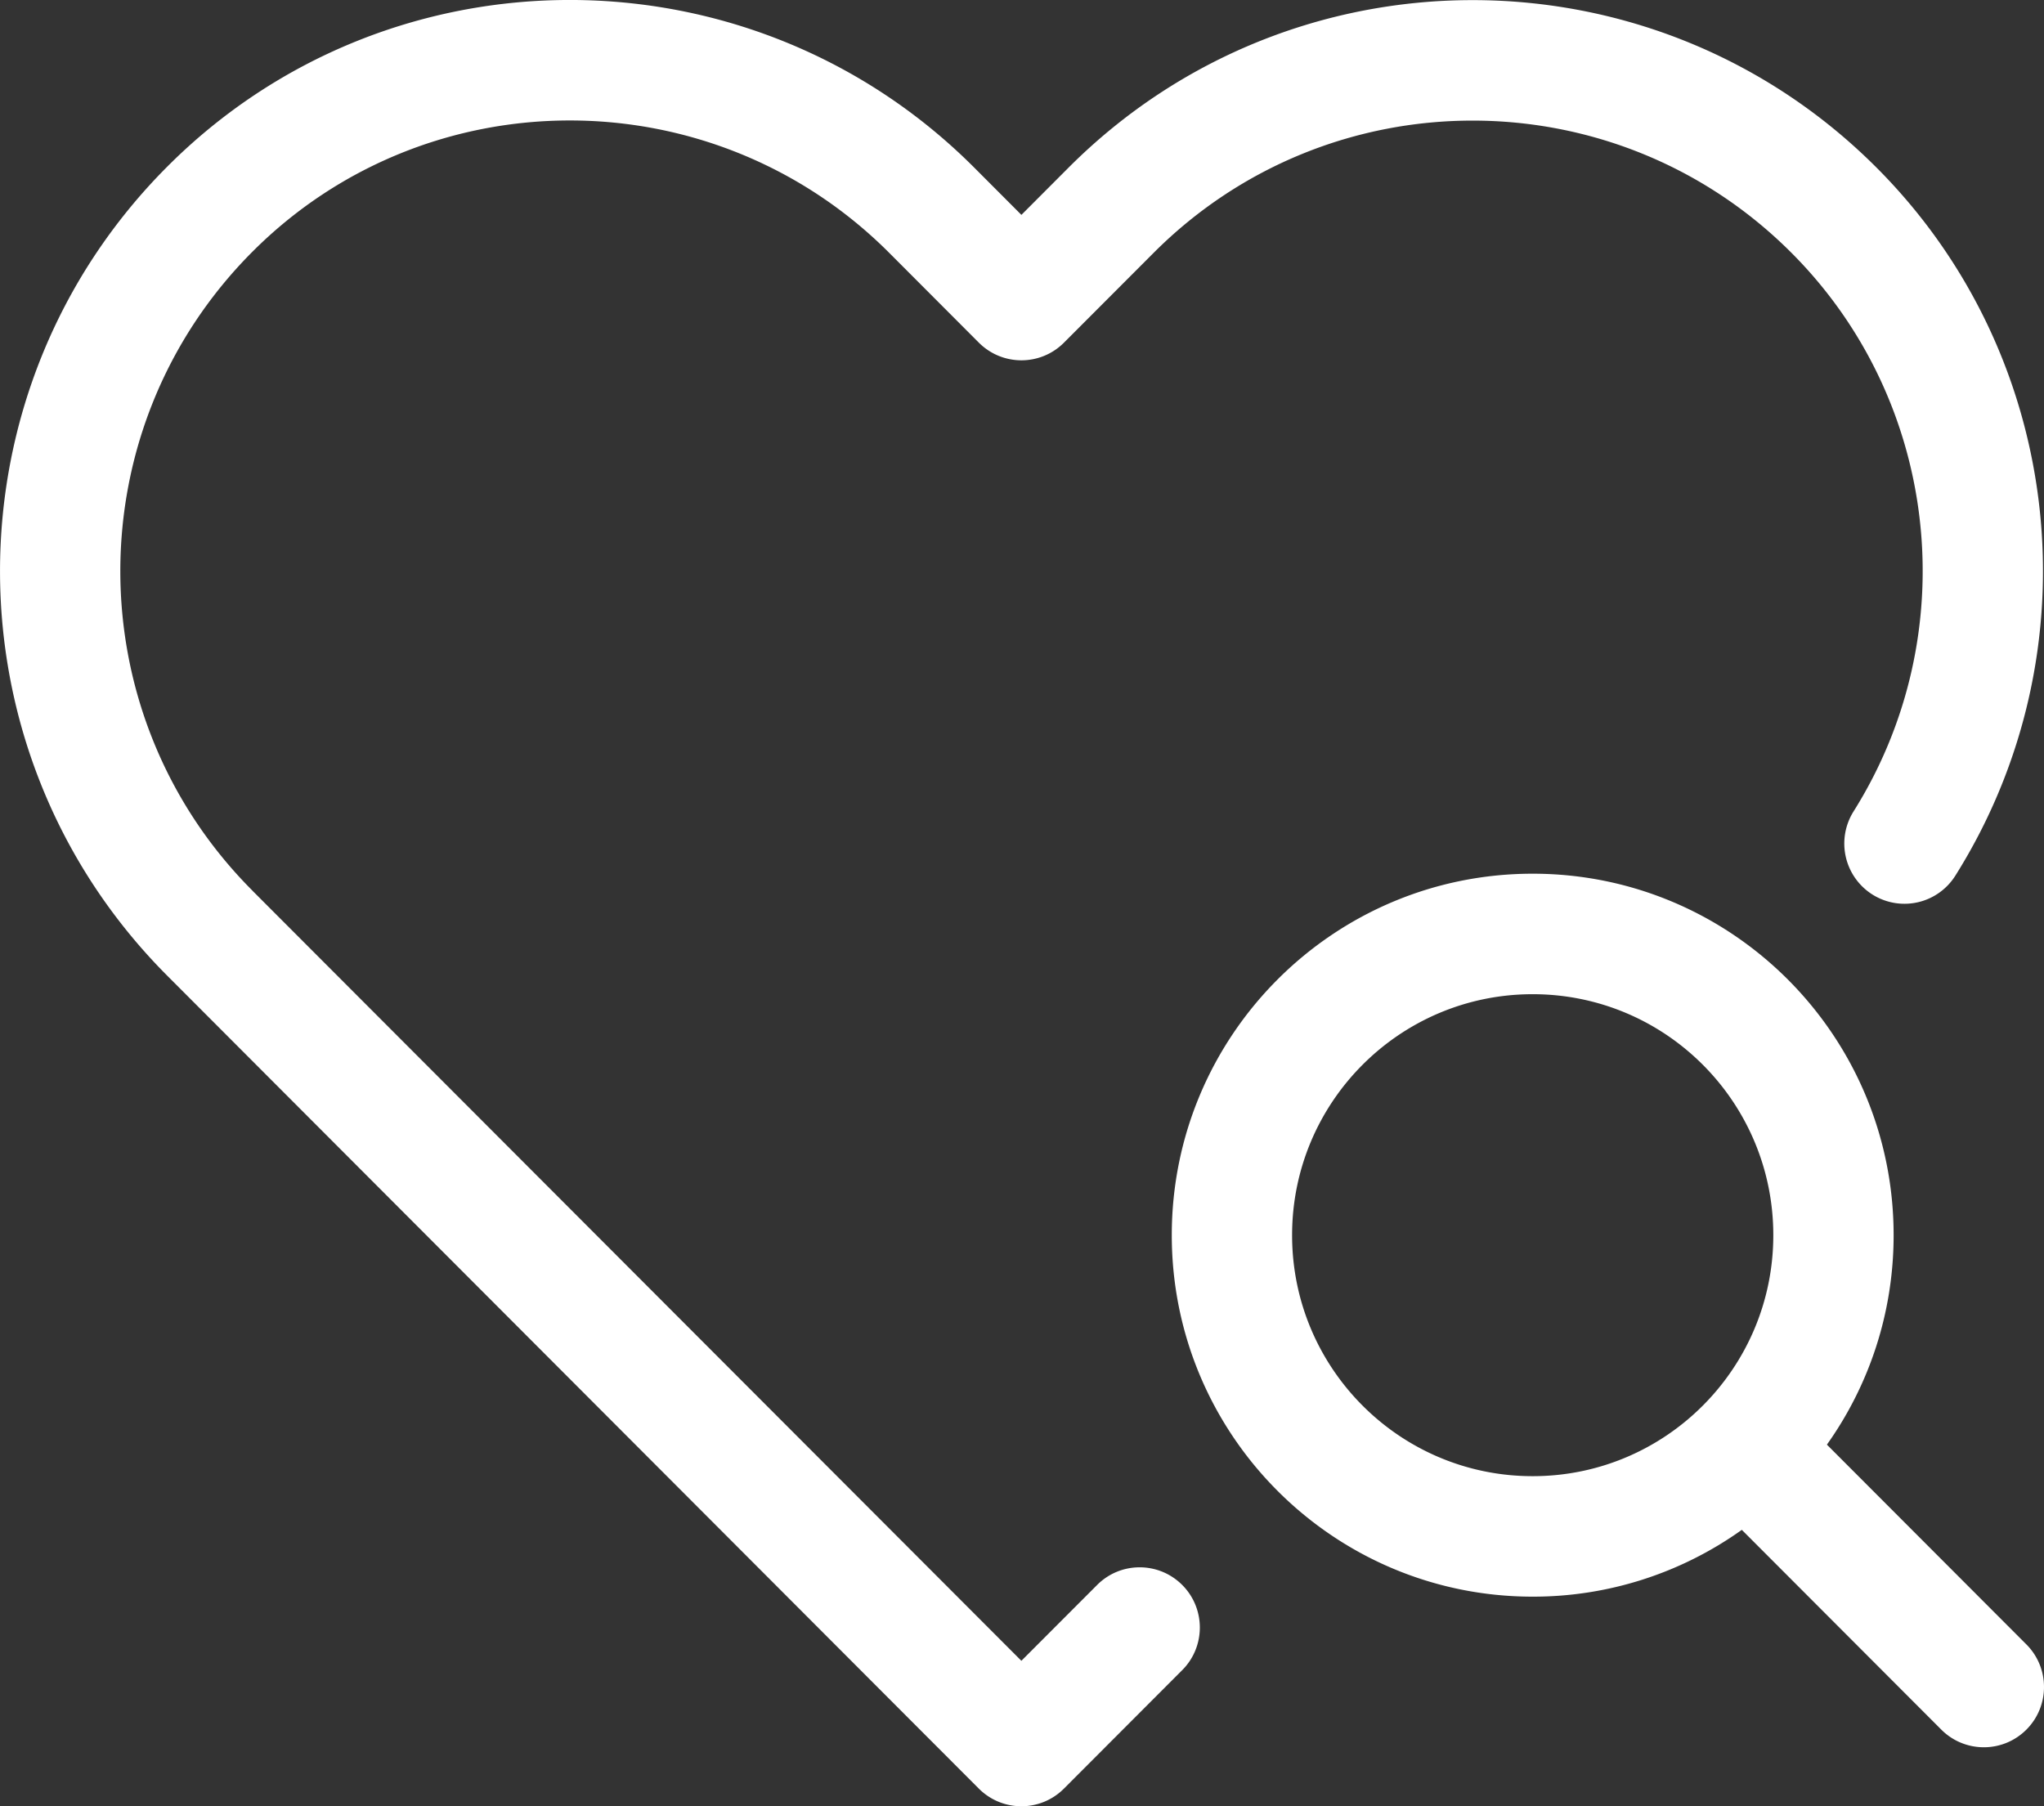 <svg width="86" height="76" xmlns="http://www.w3.org/2000/svg"><rect width="100%" height="100%" fill="#333333" stroke="none"/><title>icon-contribution-a-levaluation-de-letat-de-sante-de-la-personne</title><path d="M73.286 64.37a15.1 15.1 0 0 1-8.799 2.811c-8.387 0-15.185-6.808-15.185-15.21 0-8.4 6.797-15.209 15.185-15.209 8.387 0 15.186 6.809 15.186 15.21 0 3.285-1.04 6.327-2.807 8.813l8.393 8.406c.988.99.988 2.595 0 3.585-.989.99-2.591.99-3.58 0l-8.393-8.406zM54.364 51.972c0 5.6 4.531 10.14 10.123 10.14s10.124-4.54 10.124-10.14c0-5.601-4.532-10.14-10.124-10.14-5.592 0-10.123 4.54-10.123 10.14zM10.62 37.476L42.974 69.88l3.187-3.191c.988-.99 2.59-.99 3.58 0 .988.99.988 2.595 0 3.584l-4.977 4.985c-.988.99-2.59.99-3.58 0L7.043 41.06c-9.388-9.404-9.39-24.65-.002-34.052 9.345-9.36 24.574-9.346 33.952.047l1.982 1.986 1.982-1.986c9.387-9.4 24.615-9.4 33.998-.002 7.942 7.954 9.242 20.358 3.316 29.79a2.529 2.529 0 0 1-3.49.795 2.537 2.537 0 0 1-.794-3.496c4.676-7.441 3.649-17.234-2.612-23.504-7.406-7.418-19.429-7.419-26.838.002l-3.772 3.778c-.988.99-2.59.99-3.58 0l-3.77-3.778c-7.404-7.415-19.428-7.426-26.795-.047-7.41 7.422-7.41 19.458.002 26.882z" fill="#FFF"/></svg>